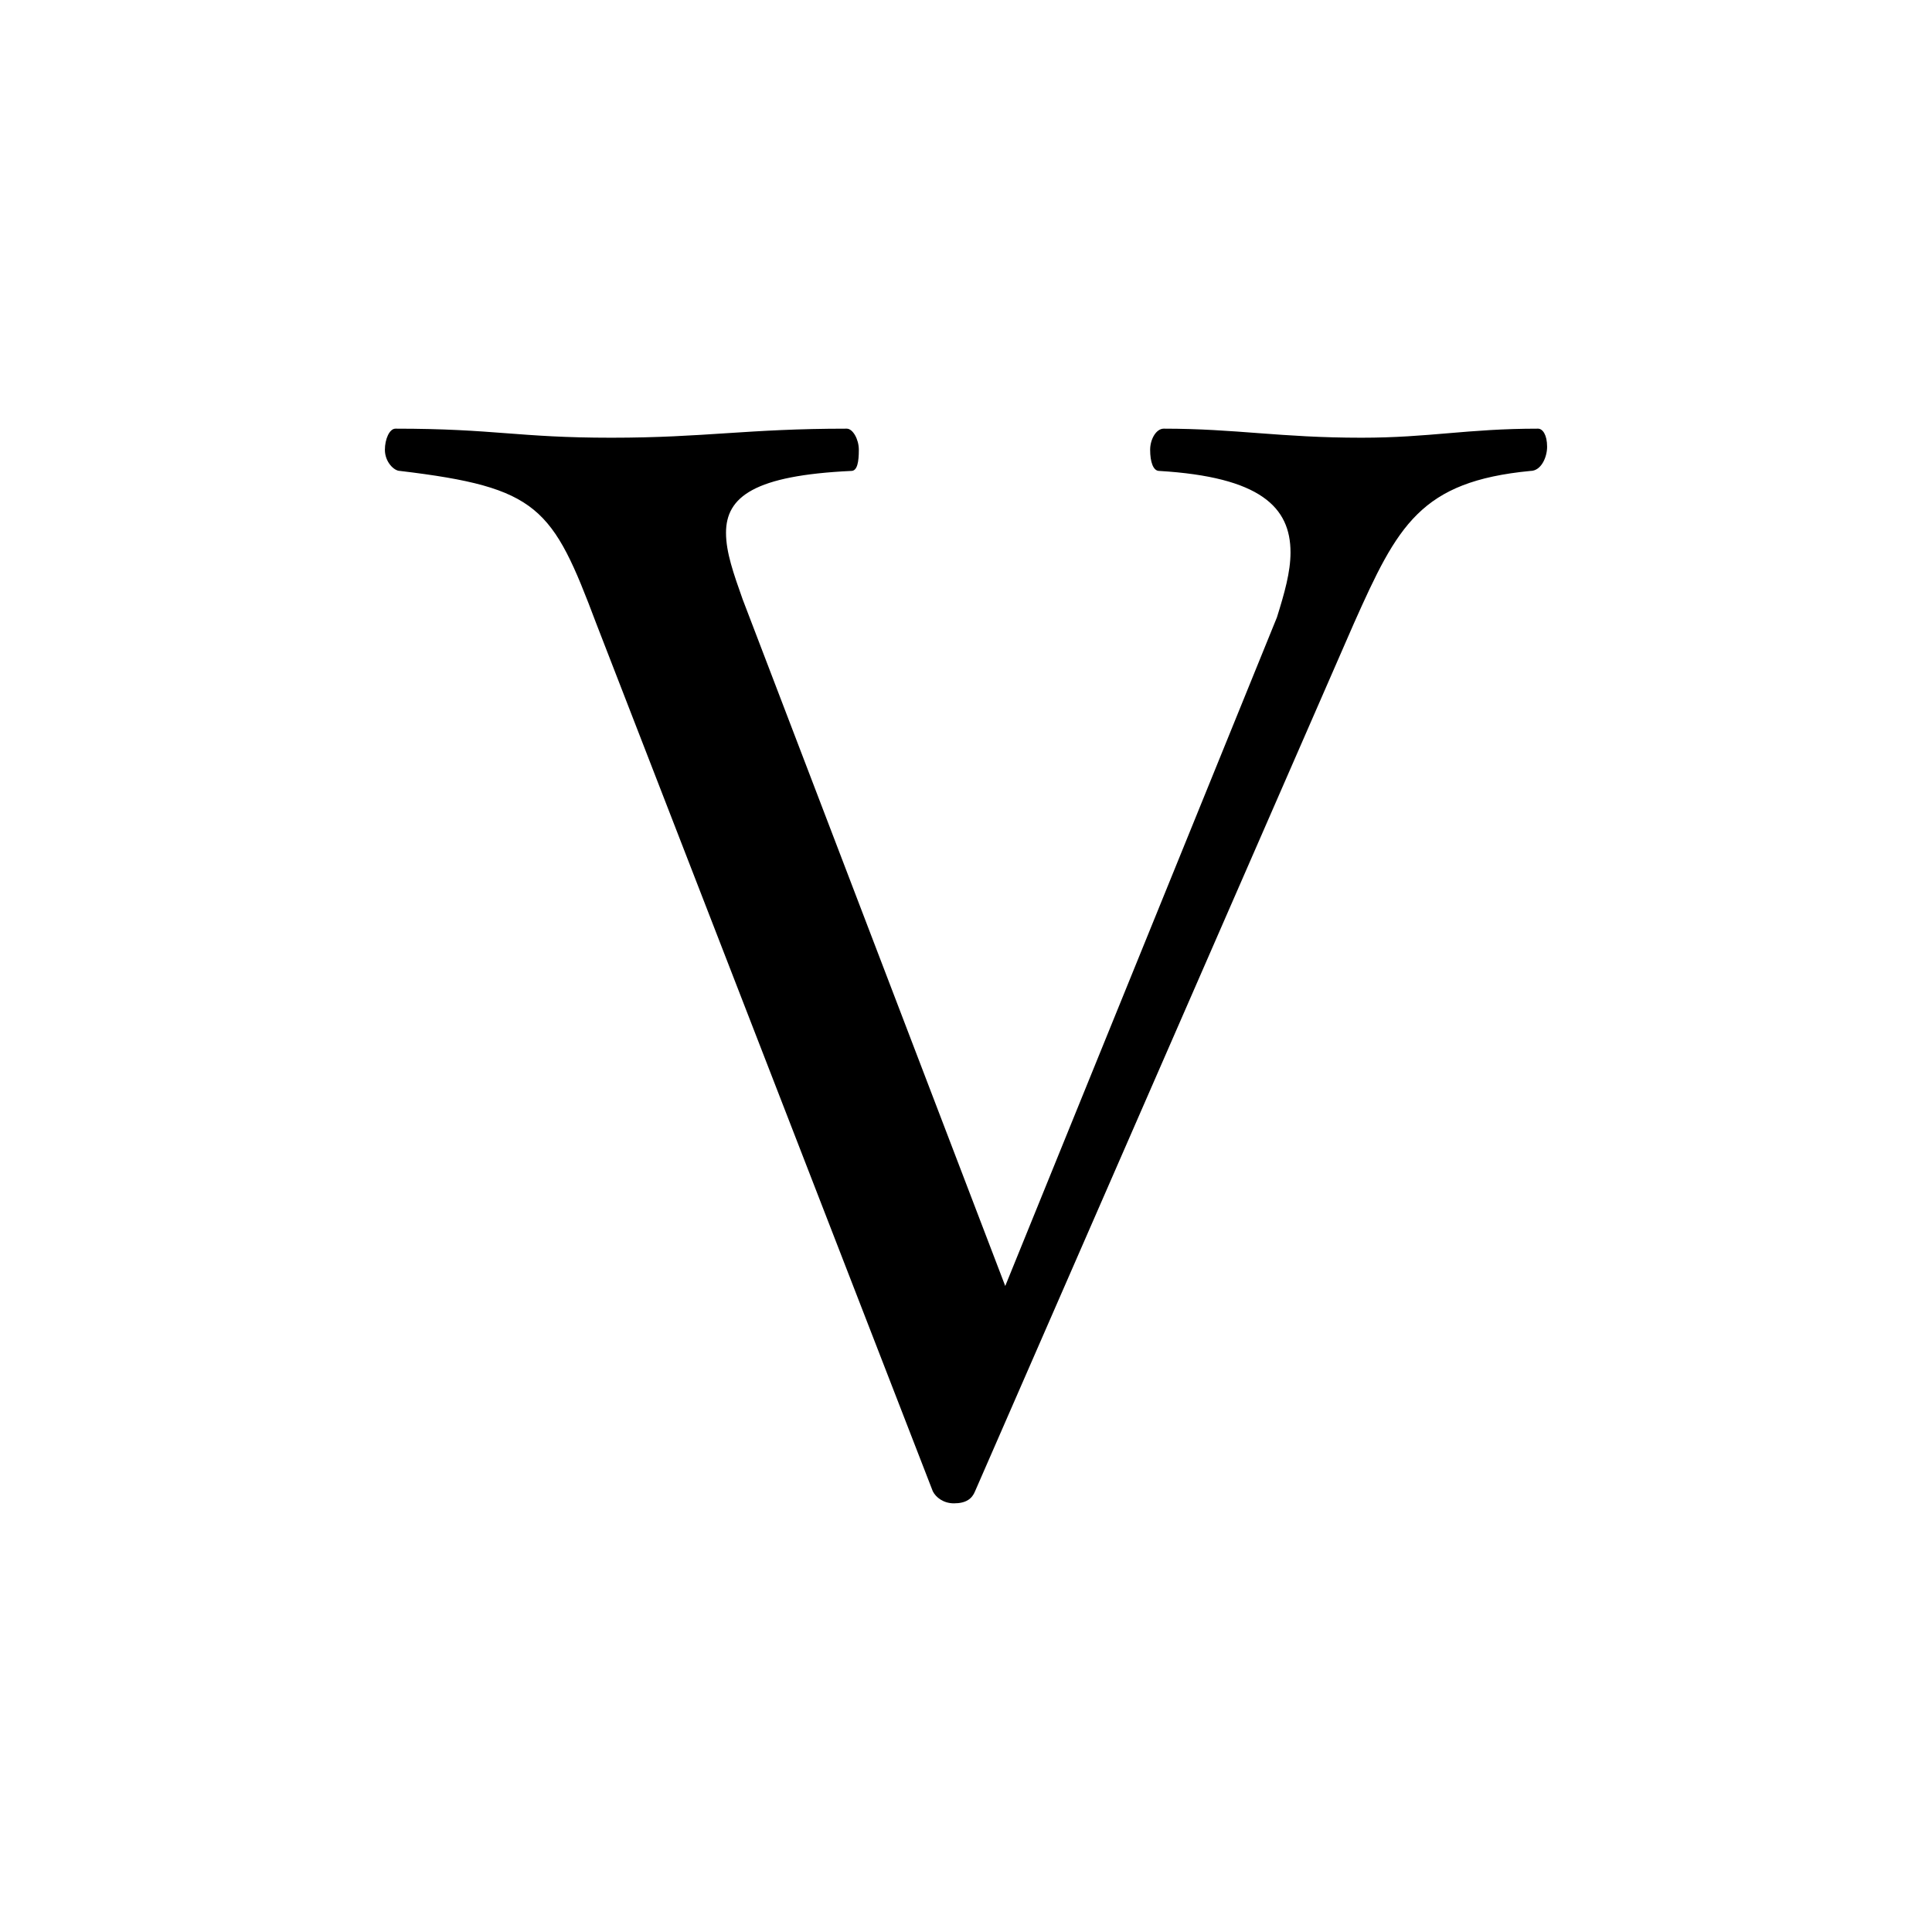 <?xml version="1.0" encoding="UTF-8" standalone="no"?>
<!-- Created with Inkscape (http://www.inkscape.org/) -->
<svg
   xmlns:svg="http://www.w3.org/2000/svg"
   xmlns="http://www.w3.org/2000/svg"
   version="1.0"
   width="256"
   height="256"
   viewBox="0 0 128 128"
   id="svg"
   style="fill-rule:evenodd;stroke-miterlimit:10">
  <defs
     id="defs2447" />
  <path
     d="M 102.5,29.6 C 102.5,28.8 102.2,28.4 101.9,28.4 C 97.2,28.4 94.7,29 90.2,29 C 84.8,29 81.9,28.4 77.1,28.4 C 76.6,28.4 76.2,29.1 76.2,29.8 C 76.2,30.6 76.4,31.2 76.8,31.2 C 83.5,31.6 85.5,33.6 85.5,36.6 C 85.5,37.9 85.1,39.3 84.6,40.9 L 66.6,85.2 L 49.2,39.7 C 48.6,38 48.1,36.6 48.1,35.3 C 48.1,32.9 50,31.5 56.4,31.2 C 56.8,31.2 56.9,30.6 56.9,29.8 C 56.9,29.1 56.5,28.4 56.1,28.4 C 49.5,28.4 46.7,29 40.5,29 C 34.3,29 32.8,28.4 26.2,28.4 C 25.8,28.4 25.5,29.1 25.5,29.8 C 25.5,30.6 26.1,31.2 26.5,31.2 C 35.7,32.3 36.6,33.6 39.5,41.3 L 61.8,98.8 C 62,99.2 62.5,99.6 63.2,99.6 C 64,99.6 64.4,99.3 64.6,98.8 L 89.7,41.3 C 92.6,34.8 94.1,31.9 101.4,31.2 C 102.1,31.2 102.5,30.3 102.5,29.6"
     id="text2391"
     style="font-size:100px;font-style:normal;font-variant:normal;font-weight:normal;font-stretch:normal;text-align:start;line-height:125%;writing-mode:lr-tb;text-anchor:start;fill:#000000;fill-opacity:1;stroke:none;stroke-width:1px;stroke-linecap:butt;stroke-linejoin:miter;stroke-opacity:1;font-family:HoeflerText;-inkscape-font-specification:HoeflerText" />
</svg>
